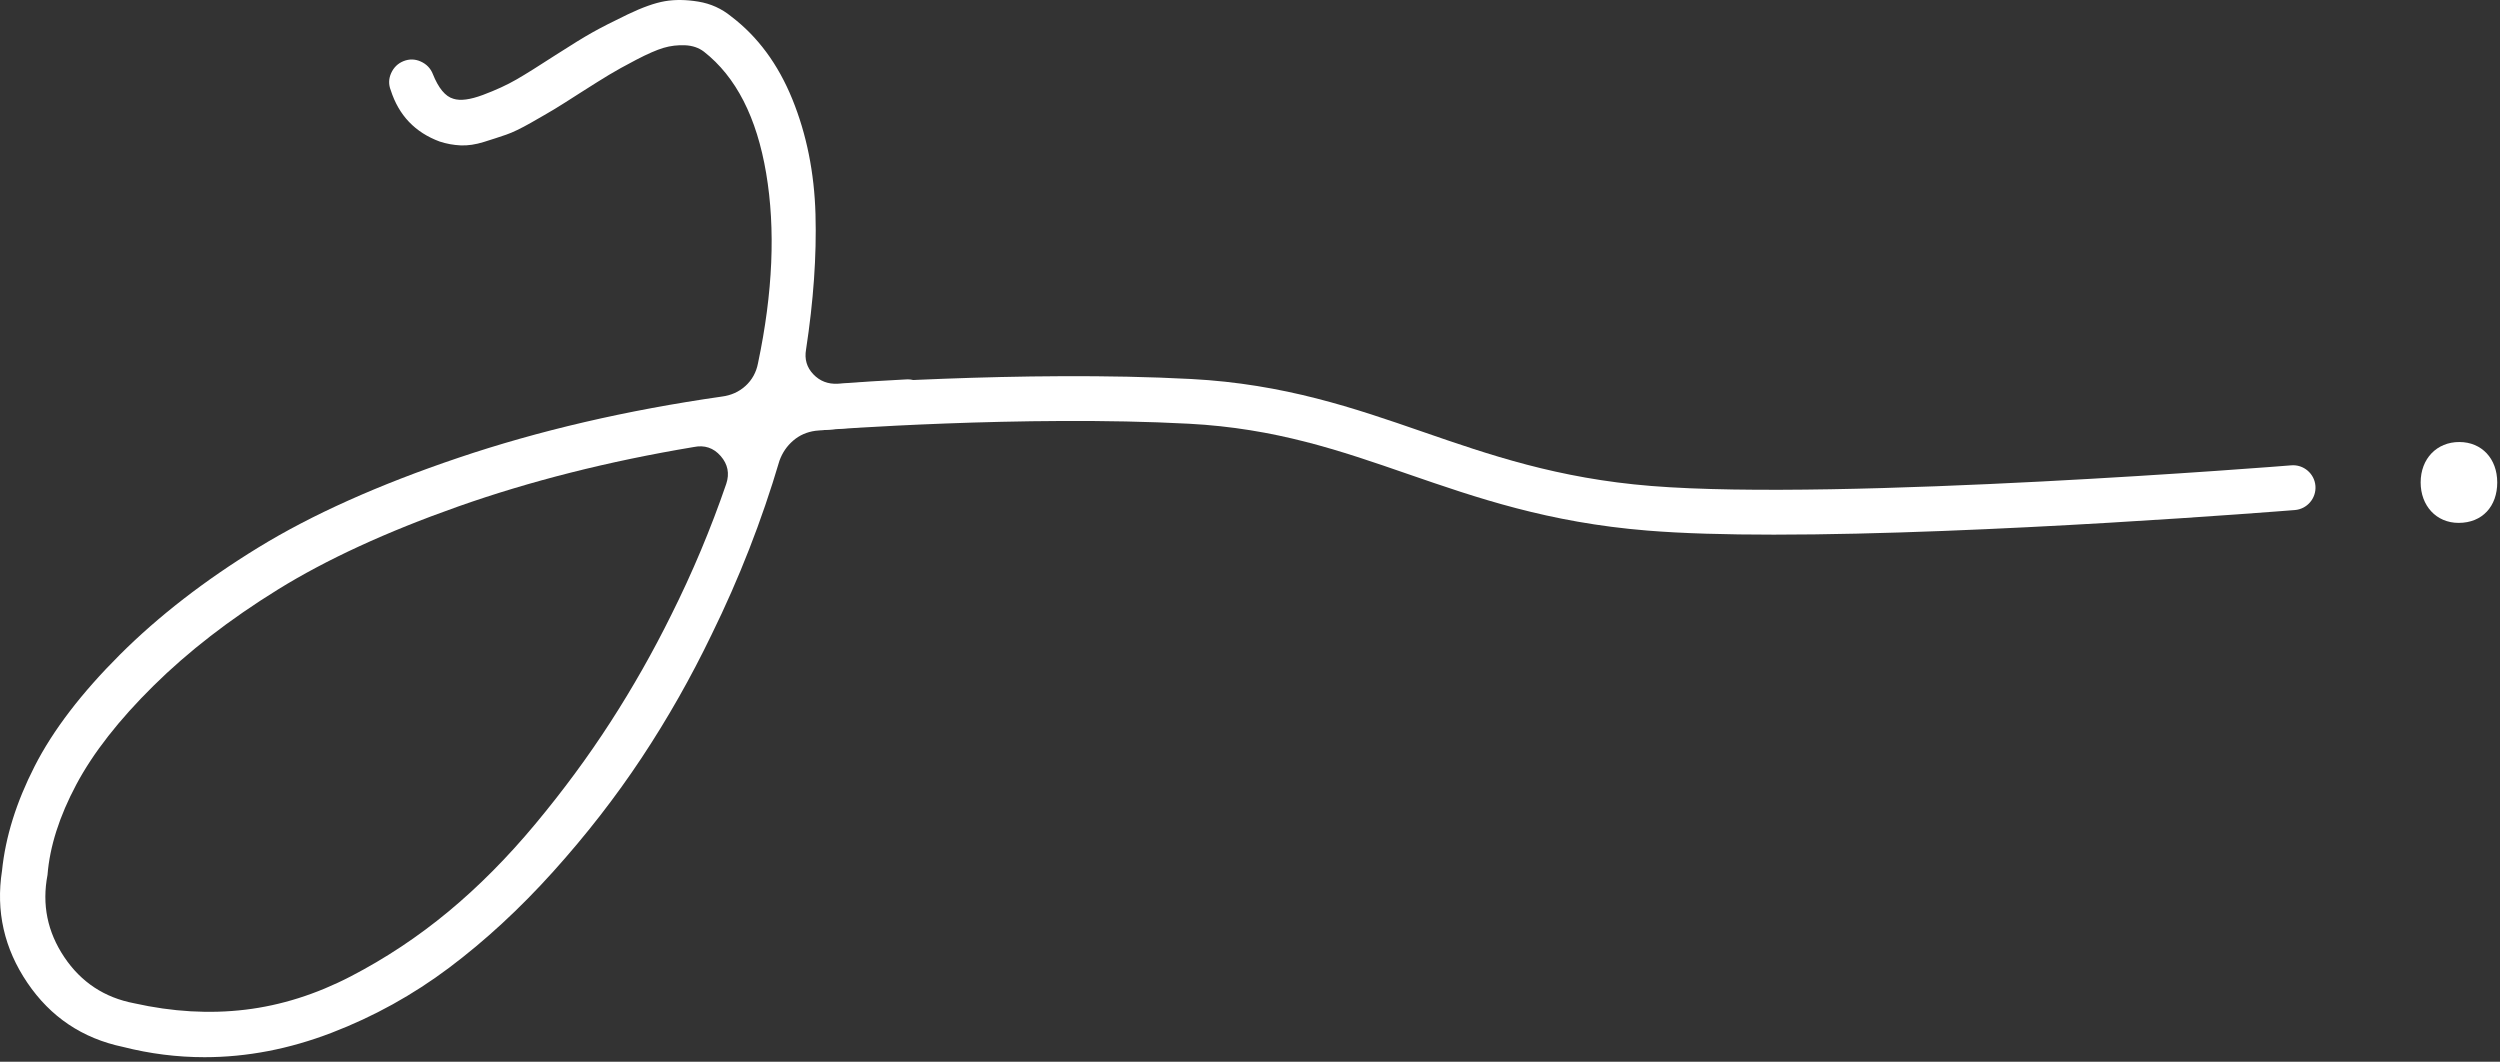 <svg xmlns="http://www.w3.org/2000/svg" width="478" height="203" viewBox="0 0 478 203" fill="none"><rect x="0" y="0" width="478" height="203" fill="#333333" stroke="none"/><path d="M136.071 121.307C132.133 129.488 127.683 137.342 122.7 144.868C117.716 152.395 112.056 159.676 105.719 166.711C99.382 173.747 92.757 179.862 85.867 185.037C78.976 190.211 71.49 194.363 63.39 197.472C55.289 200.581 47.209 202.135 39.108 202.135C33.858 202.135 28.669 201.48 23.521 200.171C15.749 198.535 9.658 194.445 5.228 187.9C0.798 181.355 -0.822 174.217 0.388 166.466C1.044 160.023 3.116 153.376 6.623 146.504C10.13 139.632 15.564 132.515 22.947 125.152C30.33 117.789 39.128 110.979 49.362 104.7C59.596 98.421 72.352 92.694 87.671 87.52C102.991 82.345 119.767 78.439 138.04 75.821C139.783 75.596 141.301 74.921 142.552 73.776C143.803 72.63 144.602 71.178 144.931 69.44C147.781 55.921 148.294 43.813 146.489 33.116C144.684 22.42 140.726 14.689 134.594 9.882C133.61 9.126 132.4 8.717 130.985 8.655C129.57 8.594 128.196 8.758 126.883 9.146C125.571 9.535 123.828 10.291 121.633 11.437C119.439 12.582 117.716 13.543 116.465 14.3C115.214 15.057 113.368 16.202 110.969 17.736C108.774 19.147 107.134 20.19 106.047 20.845C104.96 21.499 103.442 22.379 101.535 23.463C99.628 24.547 98.028 25.324 96.777 25.753C95.526 26.183 94.091 26.653 92.511 27.144C90.932 27.635 89.456 27.86 88.082 27.799C86.708 27.737 85.374 27.492 84.062 27.062C79.366 25.324 76.248 22.052 74.71 17.245C74.279 16.161 74.3 15.057 74.792 13.973C75.284 12.889 76.084 12.112 77.171 11.682C78.258 11.253 79.366 11.273 80.453 11.764C81.54 12.255 82.319 13.053 82.749 14.136C83.836 16.857 85.149 18.452 86.687 18.881C88 19.311 89.886 19.066 92.347 18.145C94.808 17.225 96.941 16.243 98.746 15.2C100.551 14.157 103.032 12.603 106.211 10.537C109.267 8.573 111.625 7.121 113.266 6.201C114.906 5.281 117.142 4.135 119.993 2.765C122.843 1.395 125.222 0.556 127.129 0.229C129.037 -0.098 131.17 -0.078 133.528 0.311C135.886 0.699 137.978 1.64 139.845 3.174C144.869 6.999 148.766 12.255 151.493 18.963C154.221 25.672 155.697 33.014 155.923 40.97C156.149 48.926 155.533 57.557 154.118 66.822C153.79 68.683 154.262 70.258 155.513 71.567C156.764 72.876 158.323 73.469 160.189 73.367C164.454 73.039 168.782 72.773 173.15 72.549C174.36 72.446 175.385 72.794 176.267 73.612C177.149 74.43 177.641 75.391 177.744 76.475C177.744 77.682 177.354 78.705 176.595 79.584C175.837 80.464 174.852 80.954 173.642 81.057C167.633 81.384 161.727 81.814 155.923 82.366C154.282 82.591 152.867 83.204 151.657 84.247C150.447 85.29 149.586 86.558 149.032 88.092C145.648 99.546 141.321 110.61 136.071 121.307ZM128.36 117.544C132.4 109.465 135.907 101.121 138.86 92.51C139.516 90.547 139.168 88.767 137.794 87.192C136.42 85.618 134.697 85.045 132.626 85.475C116.322 88.195 101.309 91.999 87.589 96.846C73.869 101.693 62.385 106.99 53.136 112.717C43.886 118.444 35.97 124.579 29.346 131.124C22.722 137.669 17.8 143.968 14.58 150.022C11.36 156.076 9.514 161.823 9.084 167.284C7.997 172.949 9.063 178.185 12.283 182.991C15.503 187.798 19.974 190.743 25.654 191.827C32.976 193.463 40.072 193.872 46.901 193.054C53.73 192.236 60.457 190.109 67.081 186.673C73.705 183.237 79.899 179.126 85.703 174.32C91.507 169.513 97.044 163.93 102.355 157.549C107.667 151.168 112.445 144.684 116.711 138.078C120.977 131.472 124.853 124.641 128.36 117.544Z" fill="white"></path><path d="M339.144 102.225C330.059 102.225 321.753 102 315.006 101.448C296.036 99.914 282.377 95.19 269.17 90.629C256.168 86.129 243.883 81.896 227.313 81.016C195.75 79.339 157.933 82.182 157.564 82.223C155.205 82.407 153.114 80.628 152.95 78.275C152.785 75.924 154.549 73.837 156.908 73.674C157.297 73.653 195.648 70.749 227.784 72.467C245.565 73.408 258.998 78.051 272 82.55C284.715 86.947 297.841 91.488 315.724 92.919C351.962 95.844 437.215 89.054 438.076 88.972C440.435 88.768 442.527 90.547 442.711 92.899C442.896 95.251 441.132 97.337 438.774 97.521C435.882 97.746 379.751 102.225 339.165 102.225H339.144Z" fill="white"></path><path d="M462.829 92.245C462.829 87.704 465.906 84.514 470.212 84.514C474.519 84.514 477.472 87.704 477.472 92.245C477.472 96.785 474.642 99.976 470.089 99.976C465.783 99.976 462.829 96.662 462.829 92.245Z" fill="white"></path></svg>